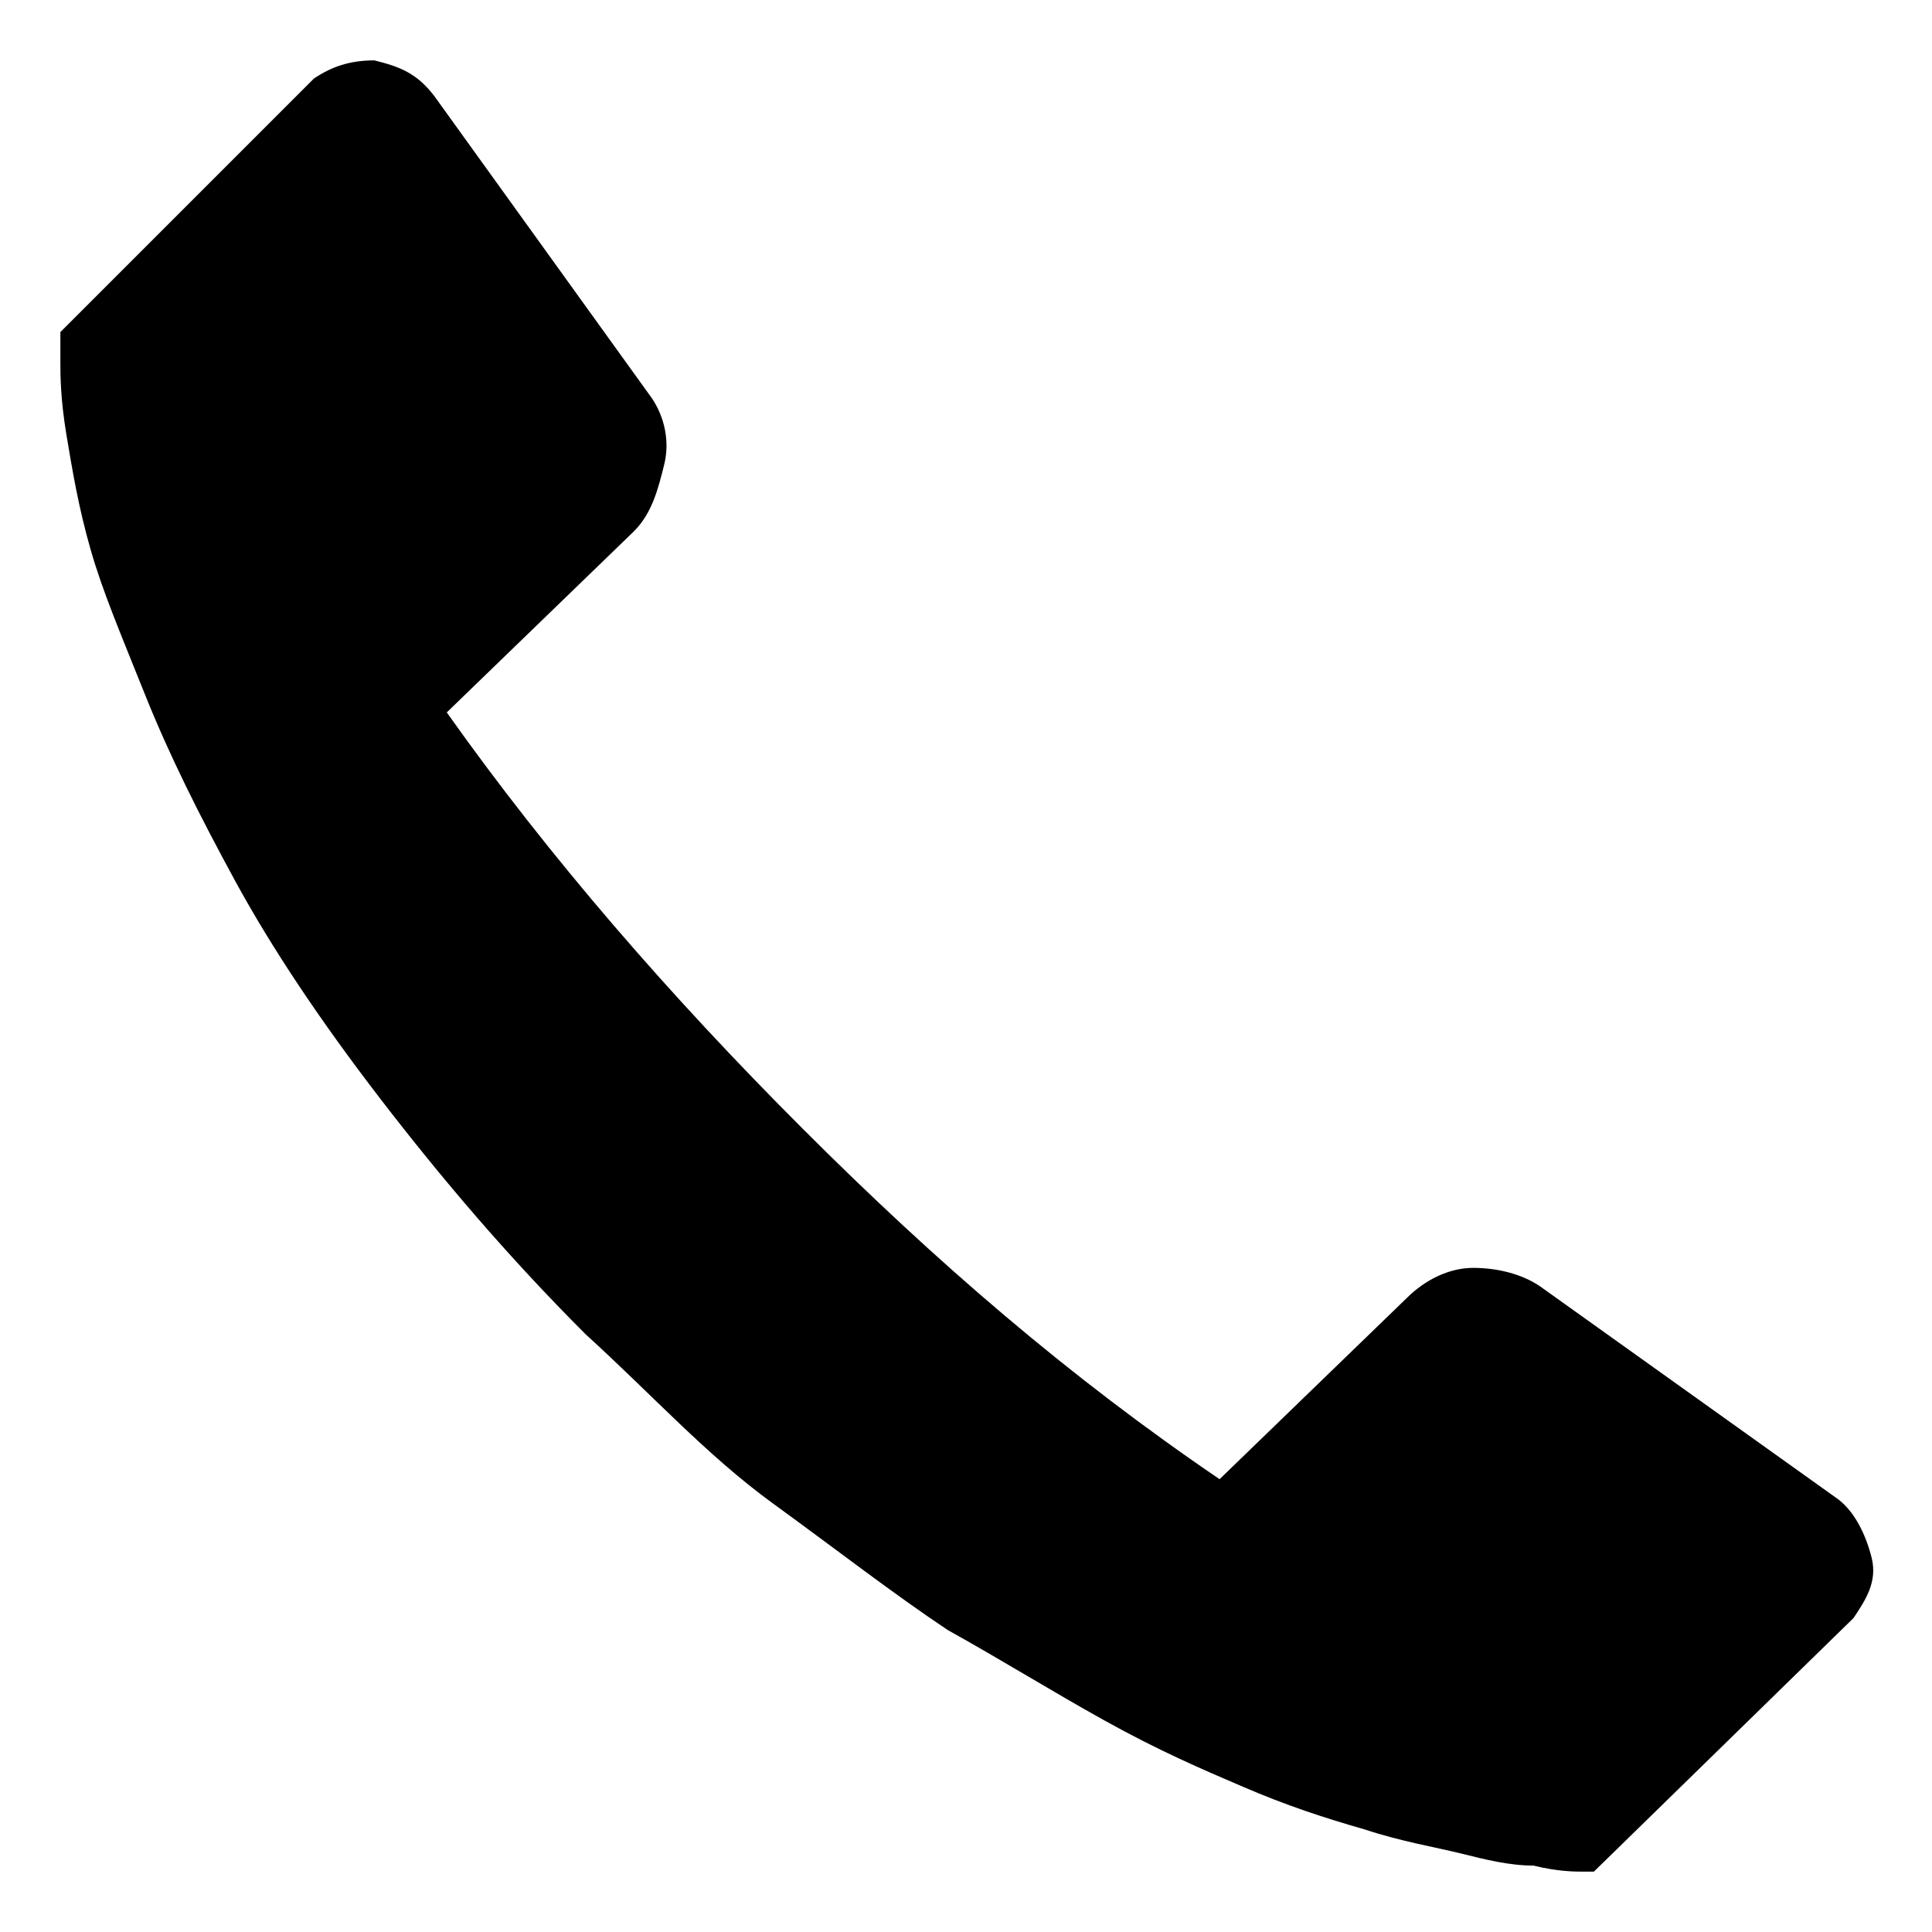 <?xml version="1.0" encoding="UTF-8"?>
<svg xmlns="http://www.w3.org/2000/svg" fill="currentColor" width="32" height="32" viewBox="0 0 32 32">
  <path d="M1 5.5l4.2-4.2c.3-.2.6-.3 1-.3.4.1.7.2 1 .6l3.6 5c.2.3.3.7.2 1.1-.1.4-.2.8-.5 1.1l-3.1 3c1.7 2.4 3.7 4.7 5.9 6.9s4.4 4.1 6.9 5.8l3.1-3c.3-.3.7-.5 1.1-.5.4 0 .8.1 1.1.3l4.9 3.5c.3.2.5.6.6 1s-.1.7-.3 1L26.4 31h-.2c-.1 0-.4 0-.8-.1-.4 0-.8-.1-1.2-.2-.4-.1-1-.2-1.6-.4-.7-.2-1.3-.4-2-.7-.7-.3-1.4-.6-2.3-1.1-.9-.5-1.7-1-2.6-1.5-.9-.6-1.8-1.3-2.9-2.1s-2-1.8-3.1-2.8c-1.3-1.3-2.4-2.6-3.4-3.9-1-1.3-1.8-2.5-2.4-3.6s-1.1-2.1-1.5-3.1-.7-1.7-.9-2.4-.3-1.3-.4-1.9S1 6.2 1 6v-.5z"></path>
</svg>
